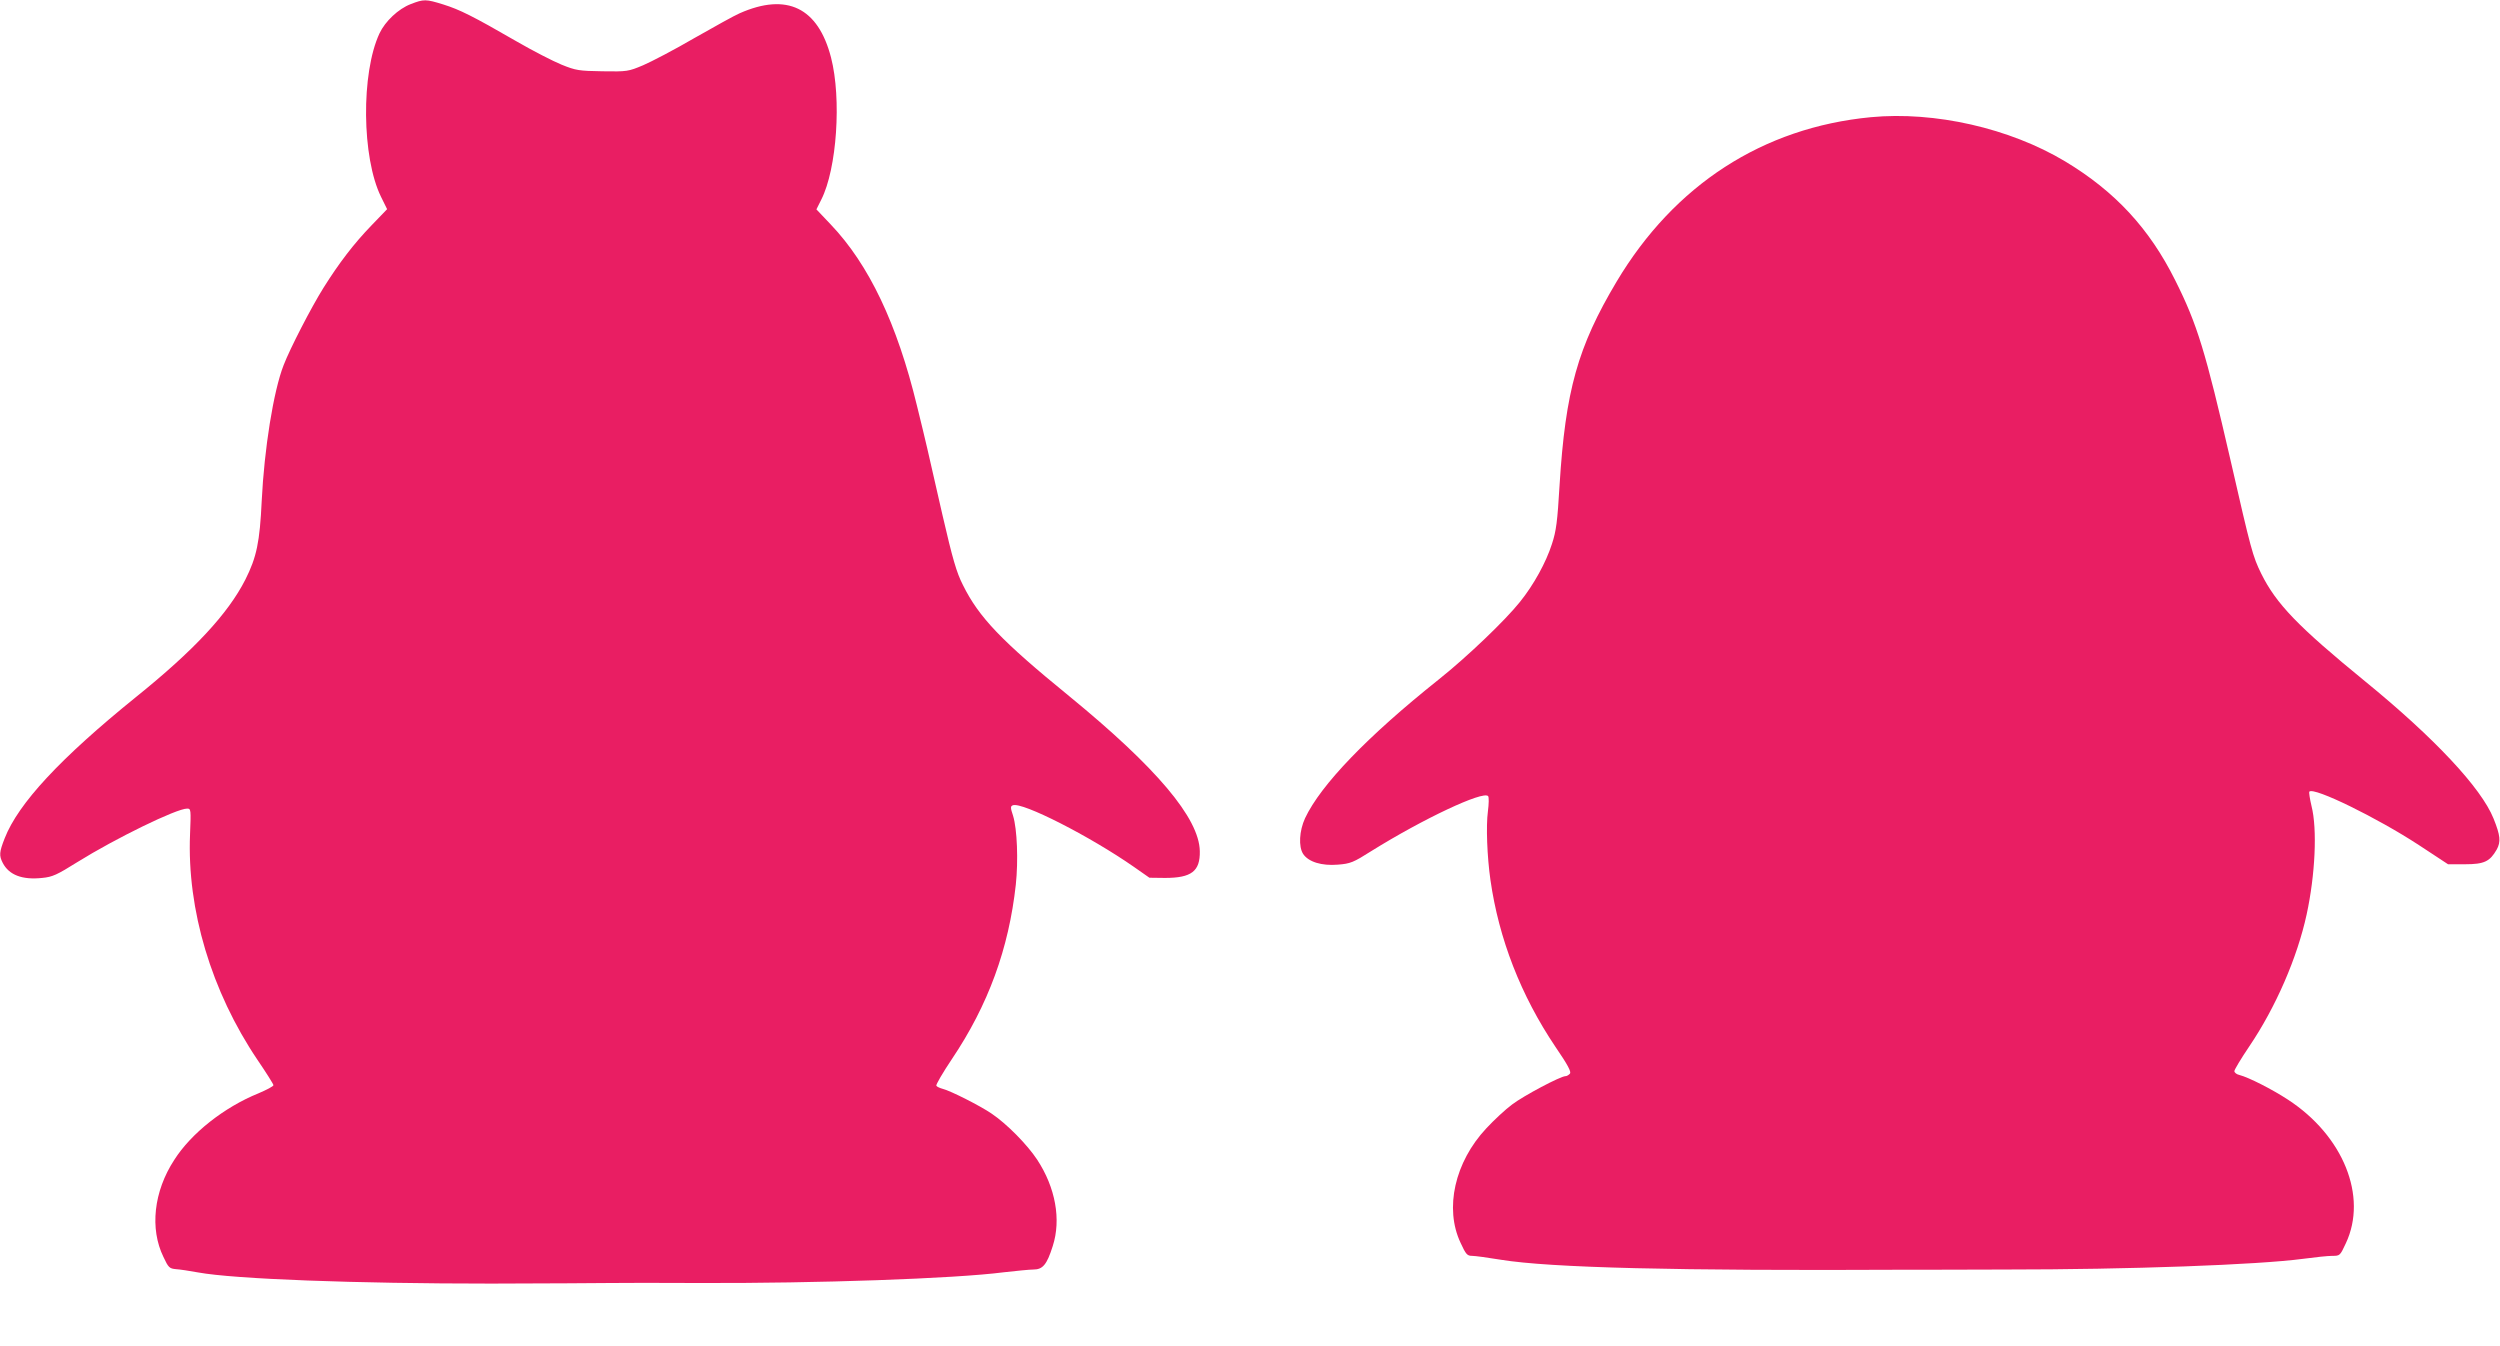 <?xml version="1.0" standalone="no"?>
<!DOCTYPE svg PUBLIC "-//W3C//DTD SVG 20010904//EN"
 "http://www.w3.org/TR/2001/REC-SVG-20010904/DTD/svg10.dtd">
<svg version="1.0" xmlns="http://www.w3.org/2000/svg"
 width="1280pt" height="689pt" viewBox="0 0 1280 689"
 preserveAspectRatio="xMidYMid meet">
<g transform="translate(0,689) scale(0.1,-0.1)"
fill="#e91e63" stroke="none">
<path d="M2103 6869 c-63 -24 -131 -88 -160 -150 -95 -203 -91 -636 8 -837
l31 -63 -79 -82 c-92 -95 -168 -195 -247 -321 -62 -99 -171 -310 -204 -396
-52 -133 -99 -429 -112 -694 -10 -212 -26 -289 -84 -404 -89 -175 -263 -362
-560 -601 -387 -313 -602 -544 -672 -723 -28 -71 -29 -89 -10 -126 32 -62 100
-88 202 -77 53 5 76 16 180 81 196 122 508 274 562 274 20 0 20 -5 15 -132
-16 -385 109 -804 345 -1154 45 -66 82 -125 82 -130 0 -6 -35 -24 -77 -42
-175 -71 -344 -204 -431 -341 -105 -161 -126 -352 -55 -497 25 -54 31 -59 63
-62 19 -1 71 -9 115 -17 187 -34 804 -57 1500 -57 281 1 553 2 605 3 52 1 262
1 465 0 595 -2 1299 22 1555 55 63 7 131 14 151 14 48 0 69 25 99 120 44 136
14 300 -80 443 -51 77 -155 183 -234 236 -57 39 -209 116 -249 126 -15 4 -30
11 -33 16 -3 5 33 67 80 137 186 277 291 565 327 893 13 122 7 284 -14 352
-14 42 -14 49 -1 54 48 18 395 -159 619 -315 l80 -56 80 -1 c135 0 180 34 178
137 -3 169 -222 428 -669 794 -347 283 -462 403 -544 569 -33 65 -52 131 -105
360 -85 373 -78 345 -130 557 -102 421 -246 723 -441 928 l-74 78 25 50 c80
158 104 517 50 727 -66 256 -226 334 -468 227 -26 -11 -130 -69 -232 -127
-101 -59 -220 -121 -262 -139 -76 -32 -82 -33 -208 -31 -121 2 -136 4 -210 34
-44 18 -147 71 -230 119 -225 130 -292 163 -375 189 -90 28 -100 28 -167 2z"/>
<path d="M9579 6290 c-553 -53 -1006 -346 -1302 -842 -199 -334 -262 -558
-292 -1042 -11 -186 -17 -234 -39 -301 -30 -94 -93 -209 -164 -297 -75 -94
-270 -281 -417 -398 -365 -291 -603 -539 -683 -709 -30 -65 -34 -146 -10 -183
27 -41 95 -62 178 -55 64 5 79 11 172 70 265 165 571 309 597 281 5 -5 4 -40
-1 -79 -10 -73 -4 -231 13 -350 43 -302 156 -592 333 -855 63 -92 82 -128 74
-137 -6 -7 -16 -13 -23 -13 -25 0 -214 -100 -273 -145 -34 -25 -93 -80 -132
-122 -162 -173 -215 -410 -132 -586 27 -59 34 -67 59 -67 15 0 82 -9 148 -20
253 -41 897 -57 2075 -51 52 0 280 0 505 1 640 0 1296 24 1528 55 59 8 126 15
148 15 40 0 40 1 70 65 112 239 -13 550 -297 735 -81 53 -201 114 -248 126
-14 3 -26 12 -26 20 0 7 34 64 76 126 136 201 246 455 294 676 44 203 55 437
25 555 -9 38 -14 71 -11 74 24 24 347 -134 561 -274 l149 -98 87 0 c98 0 127
14 162 75 22 40 19 72 -16 159 -63 157 -304 414 -657 702 -344 281 -456 397
-533 553 -43 88 -51 117 -157 581 -128 556 -170 695 -283 920 -132 265 -308
455 -564 609 -284 170 -667 257 -994 226z"/>
</g>
</svg>
